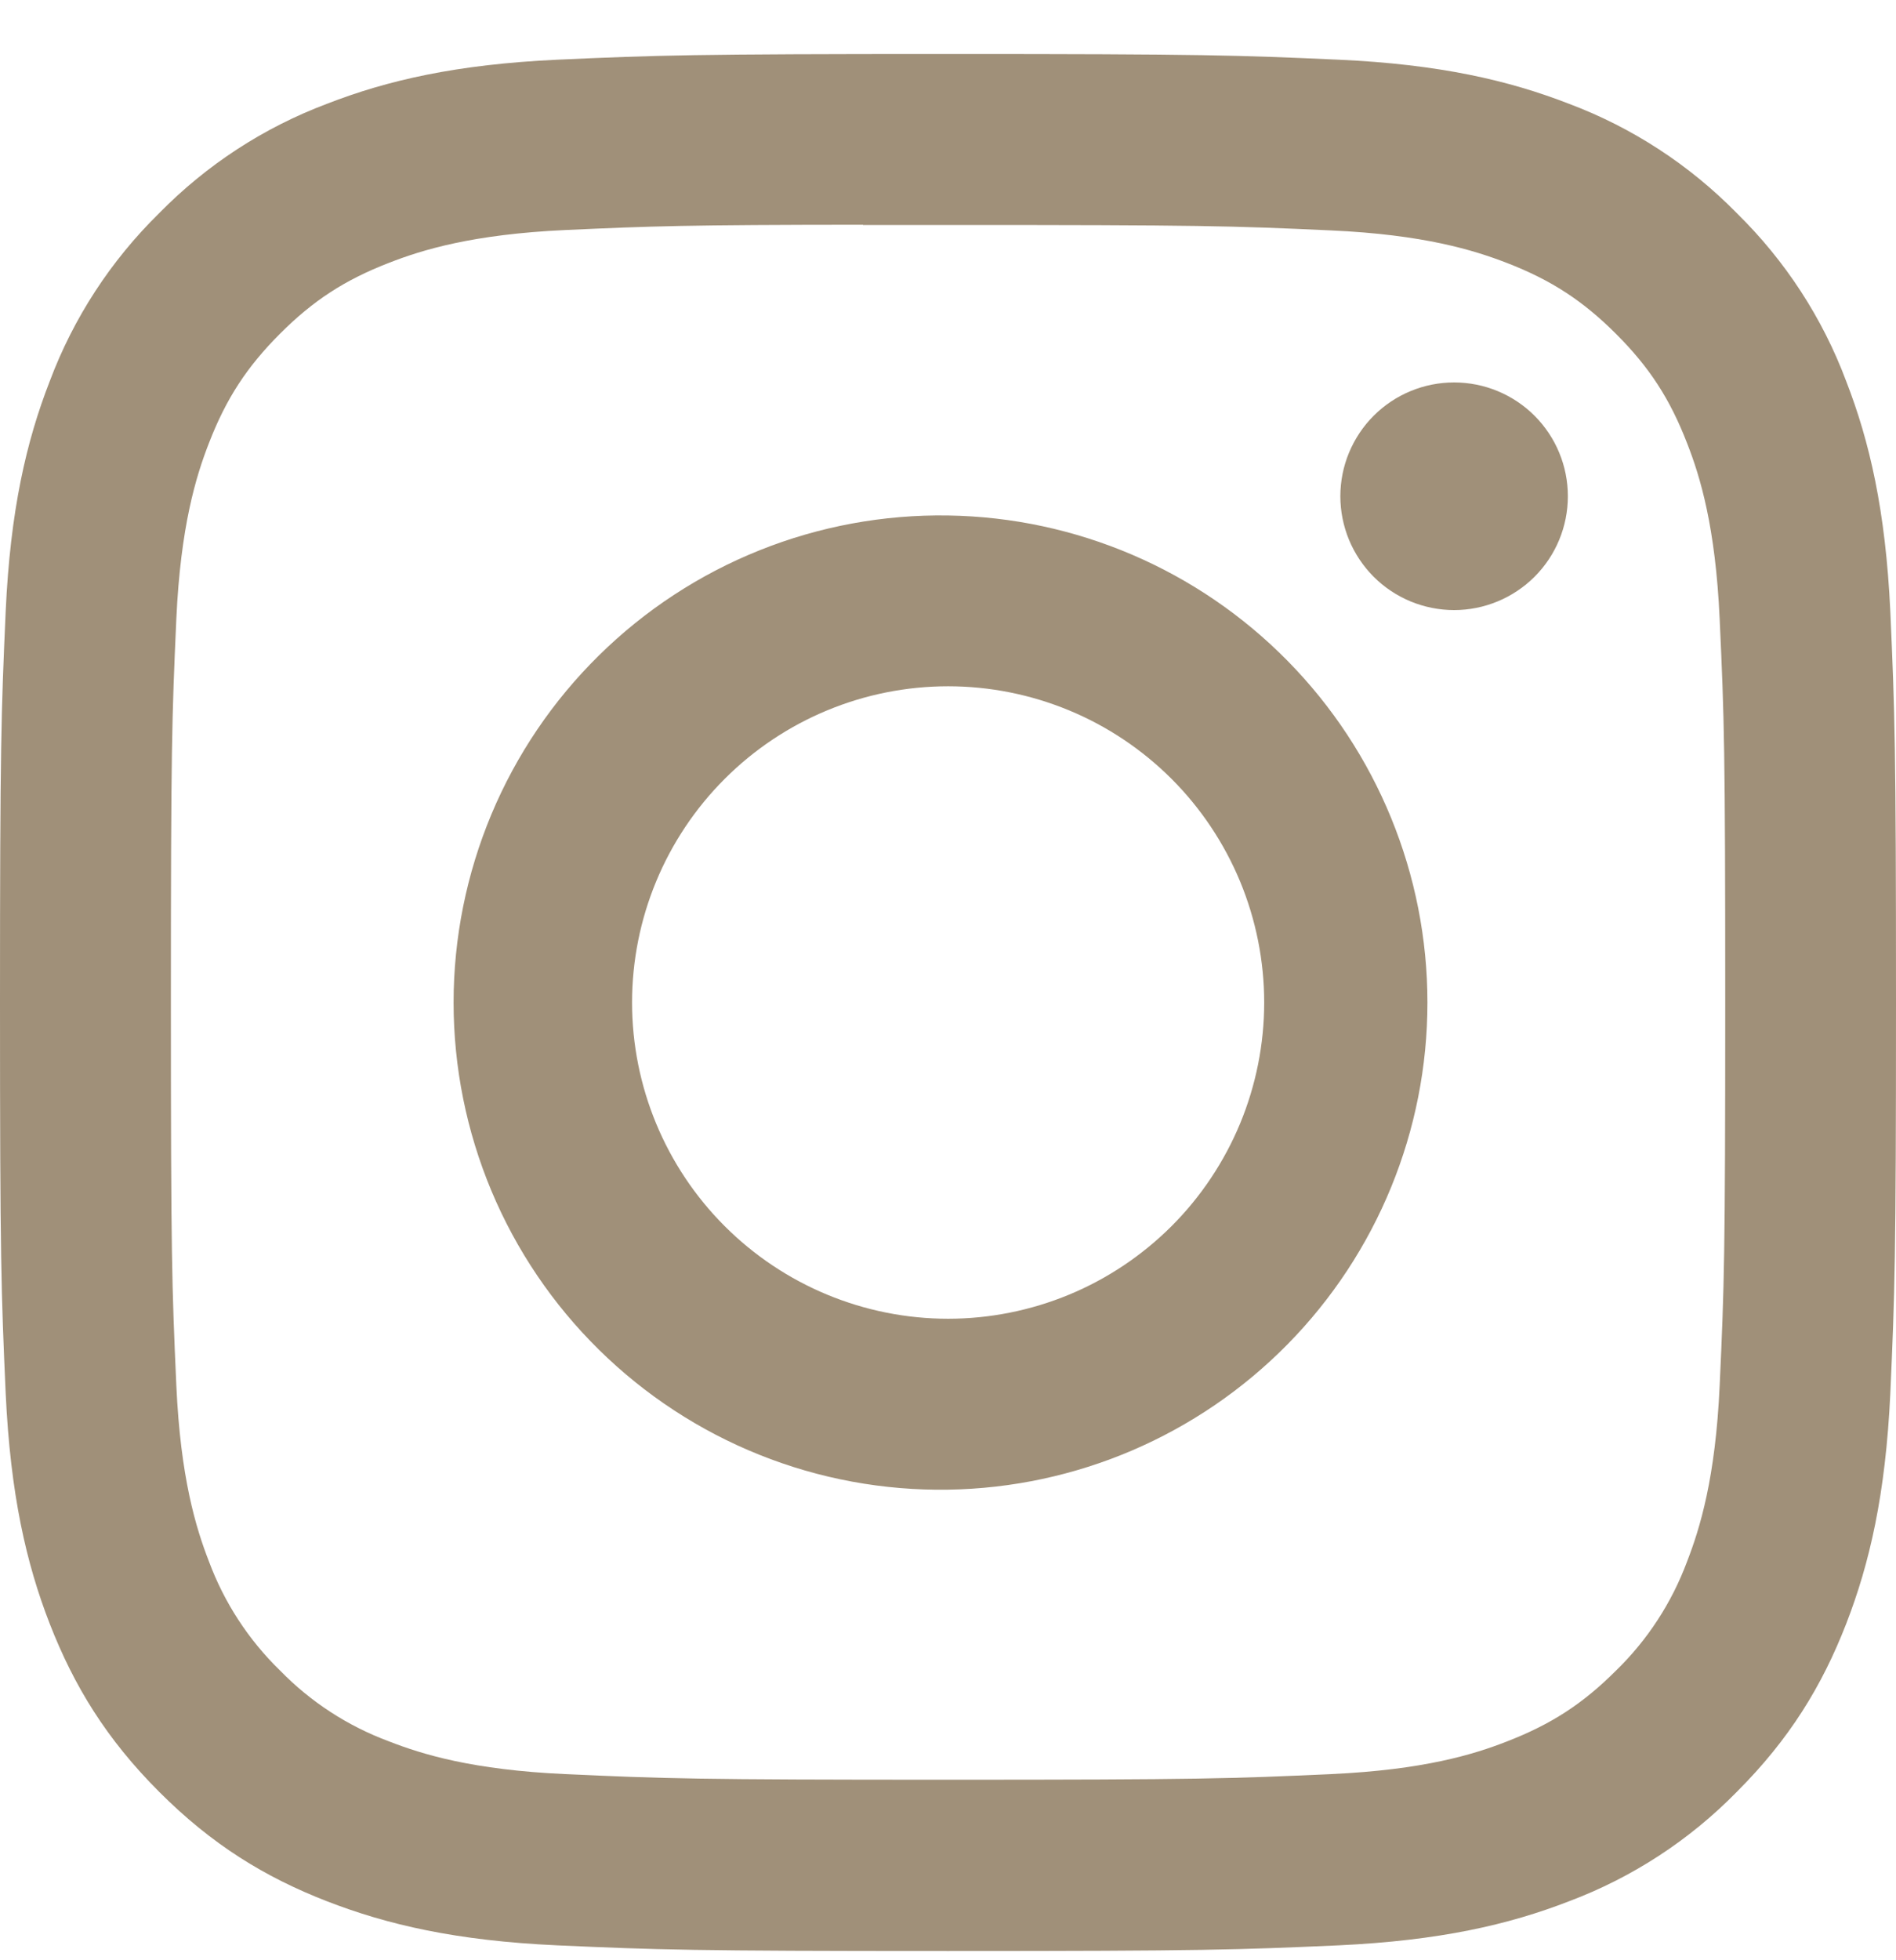 <?xml version="1.0" encoding="UTF-8"?> <svg xmlns="http://www.w3.org/2000/svg" width="30" height="31" viewBox="0 0 30 31" fill="none"><path d="M15 0.854C10.929 0.854 10.418 0.873 8.818 0.944C7.219 1.019 6.129 1.27 5.175 1.641C4.173 2.017 3.267 2.608 2.518 3.372C1.754 4.121 1.163 5.027 0.787 6.029C0.416 6.981 0.163 8.073 0.09 9.666C0.019 11.27 0 11.78 0 15.856C0 19.928 0.019 20.438 0.09 22.038C0.165 23.635 0.416 24.725 0.787 25.679C1.172 26.665 1.684 27.502 2.518 28.336C3.351 29.17 4.187 29.684 5.173 30.067C6.129 30.438 7.217 30.691 8.814 30.764C10.416 30.835 10.926 30.854 15 30.854C19.074 30.854 19.582 30.835 21.184 30.764C22.779 30.689 23.872 30.438 24.827 30.067C25.828 29.691 26.734 29.1 27.482 28.336C28.316 27.502 28.828 26.665 29.212 25.679C29.582 24.725 29.835 23.635 29.91 22.038C29.981 20.438 30 19.928 30 15.854C30 11.78 29.981 11.27 29.91 9.668C29.835 8.073 29.582 6.981 29.212 6.029C28.837 5.027 28.246 4.121 27.482 3.372C26.733 2.608 25.826 2.017 24.825 1.641C23.869 1.27 22.777 1.017 21.182 0.944C19.581 0.873 19.073 0.854 14.996 0.854H15ZM13.656 3.558H15.002C19.007 3.558 19.481 3.571 21.062 3.644C22.524 3.71 23.319 3.955 23.848 4.16C24.547 4.431 25.048 4.758 25.573 5.283C26.098 5.808 26.422 6.306 26.694 7.008C26.901 7.535 27.144 8.33 27.21 9.792C27.283 11.373 27.298 11.847 27.298 15.85C27.298 19.853 27.283 20.33 27.21 21.91C27.144 23.373 26.899 24.166 26.694 24.695C26.452 25.345 26.069 25.934 25.571 26.418C25.046 26.943 24.547 27.267 23.846 27.539C23.321 27.745 22.526 27.989 21.062 28.056C19.481 28.128 19.007 28.145 15.002 28.145C10.997 28.145 10.521 28.128 8.94 28.056C7.478 27.989 6.684 27.745 6.156 27.539C5.505 27.298 4.915 26.915 4.431 26.418C3.932 25.933 3.548 25.344 3.306 24.693C3.101 24.166 2.856 23.371 2.79 21.908C2.719 20.328 2.704 19.853 2.704 15.847C2.704 11.84 2.719 11.369 2.79 9.788C2.857 8.326 3.101 7.531 3.308 7.002C3.579 6.303 3.906 5.802 4.431 5.277C4.956 4.752 5.454 4.428 6.156 4.156C6.684 3.95 7.478 3.706 8.94 3.638C10.324 3.575 10.86 3.556 13.656 3.554V3.558ZM23.008 6.048C22.772 6.048 22.538 6.094 22.319 6.185C22.101 6.275 21.902 6.408 21.735 6.575C21.568 6.742 21.436 6.941 21.345 7.159C21.255 7.377 21.208 7.611 21.208 7.848C21.208 8.084 21.255 8.318 21.345 8.537C21.436 8.755 21.568 8.953 21.735 9.121C21.902 9.288 22.101 9.42 22.319 9.511C22.538 9.601 22.772 9.648 23.008 9.648C23.485 9.648 23.943 9.458 24.281 9.121C24.619 8.783 24.808 8.325 24.808 7.848C24.808 7.37 24.619 6.913 24.281 6.575C23.943 6.237 23.485 6.048 23.008 6.048ZM15.002 8.152C13.98 8.136 12.965 8.323 12.017 8.703C11.068 9.083 10.205 9.648 9.477 10.365C8.748 11.082 8.17 11.936 7.775 12.879C7.381 13.821 7.177 14.833 7.177 15.855C7.177 16.877 7.381 17.889 7.775 18.831C8.17 19.774 8.748 20.628 9.477 21.345C10.205 22.062 11.068 22.627 12.017 23.007C12.965 23.387 13.98 23.574 15.002 23.558C17.024 23.527 18.953 22.701 20.372 21.26C21.791 19.819 22.586 17.878 22.586 15.855C22.586 13.832 21.791 11.891 20.372 10.45C18.953 9.009 17.024 8.183 15.002 8.152ZM15.002 10.853C15.659 10.853 16.309 10.983 16.916 11.234C17.522 11.485 18.073 11.854 18.538 12.318C19.002 12.782 19.37 13.334 19.622 13.94C19.873 14.547 20.003 15.197 20.003 15.854C20.003 16.511 19.873 17.161 19.622 17.768C19.37 18.374 19.002 18.926 18.538 19.39C18.073 19.854 17.522 20.223 16.916 20.474C16.309 20.725 15.659 20.855 15.002 20.855C13.676 20.855 12.404 20.328 11.466 19.39C10.528 18.452 10.001 17.18 10.001 15.854C10.001 14.528 10.528 13.256 11.466 12.318C12.404 11.38 13.676 10.853 15.002 10.853Z" fill="#A09079"></path></svg> 